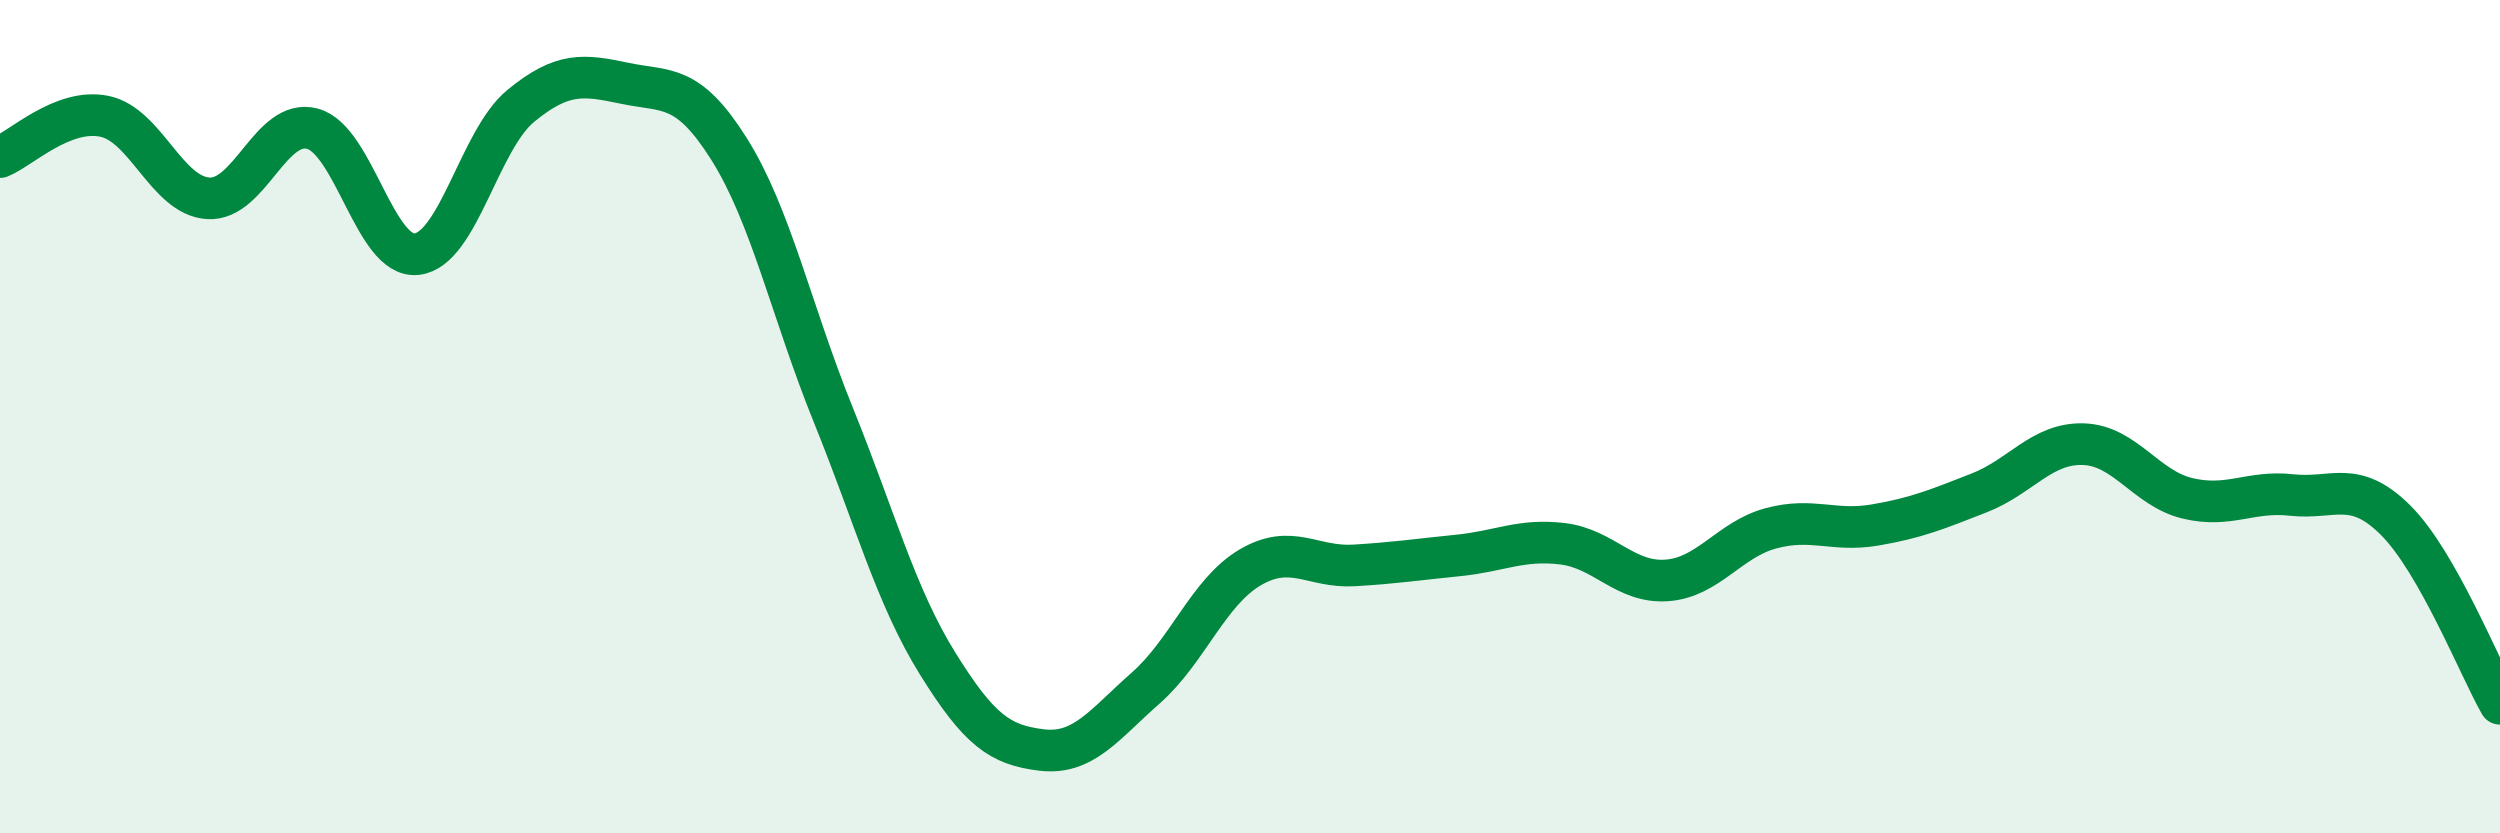 
    <svg width="60" height="20" viewBox="0 0 60 20" xmlns="http://www.w3.org/2000/svg">
      <path
        d="M 0,3.77 C 0.5,3.57 1.5,2.59 2.5,2.79 C 3.5,2.99 4,4.7 5,4.76 C 6,4.82 6.5,2.82 7.5,3.09 C 8.5,3.36 9,6.21 10,6.1 C 11,5.99 11.5,3.36 12.5,2.54 C 13.5,1.72 14,1.79 15,2 C 16,2.21 16.5,1.99 17.5,3.58 C 18.5,5.17 19,7.49 20,9.96 C 21,12.43 21.5,14.31 22.5,15.92 C 23.5,17.53 24,17.88 25,18 C 26,18.12 26.5,17.39 27.5,16.51 C 28.5,15.63 29,14.21 30,13.62 C 31,13.03 31.5,13.63 32.5,13.57 C 33.5,13.51 34,13.43 35,13.33 C 36,13.23 36.5,12.93 37.5,13.05 C 38.5,13.17 39,14 40,13.93 C 41,13.86 41.5,12.95 42.5,12.68 C 43.5,12.41 44,12.77 45,12.6 C 46,12.43 46.5,12.22 47.5,11.83 C 48.5,11.44 49,10.63 50,10.66 C 51,10.69 51.5,11.72 52.5,11.96 C 53.5,12.2 54,11.77 55,11.88 C 56,11.99 56.5,11.49 57.5,12.49 C 58.5,13.49 59.5,16.01 60,16.89L60 20L0 20Z"
        fill="#008740"
        opacity="0.1"
        stroke-linecap="round"
        stroke-linejoin="round"
      />
      <path
        d="M 0,3.77 C 0.5,3.57 1.5,2.59 2.5,2.79 C 3.5,2.99 4,4.7 5,4.76 C 6,4.82 6.5,2.82 7.5,3.09 C 8.5,3.36 9,6.21 10,6.1 C 11,5.99 11.5,3.36 12.5,2.54 C 13.5,1.72 14,1.79 15,2 C 16,2.21 16.5,1.99 17.5,3.58 C 18.5,5.17 19,7.49 20,9.96 C 21,12.43 21.5,14.31 22.5,15.92 C 23.5,17.53 24,17.88 25,18 C 26,18.12 26.5,17.39 27.5,16.51 C 28.5,15.63 29,14.21 30,13.62 C 31,13.03 31.5,13.63 32.5,13.57 C 33.5,13.51 34,13.43 35,13.33 C 36,13.23 36.5,12.93 37.5,13.05 C 38.5,13.17 39,14 40,13.93 C 41,13.86 41.5,12.95 42.5,12.68 C 43.5,12.41 44,12.77 45,12.6 C 46,12.43 46.5,12.22 47.5,11.83 C 48.5,11.44 49,10.63 50,10.66 C 51,10.69 51.5,11.72 52.5,11.96 C 53.5,12.2 54,11.77 55,11.88 C 56,11.99 56.5,11.49 57.5,12.49 C 58.5,13.49 59.5,16.01 60,16.89"
        stroke="#008740"
        stroke-width="1"
        fill="none"
        stroke-linecap="round"
        stroke-linejoin="round"
      />
    </svg>
  
